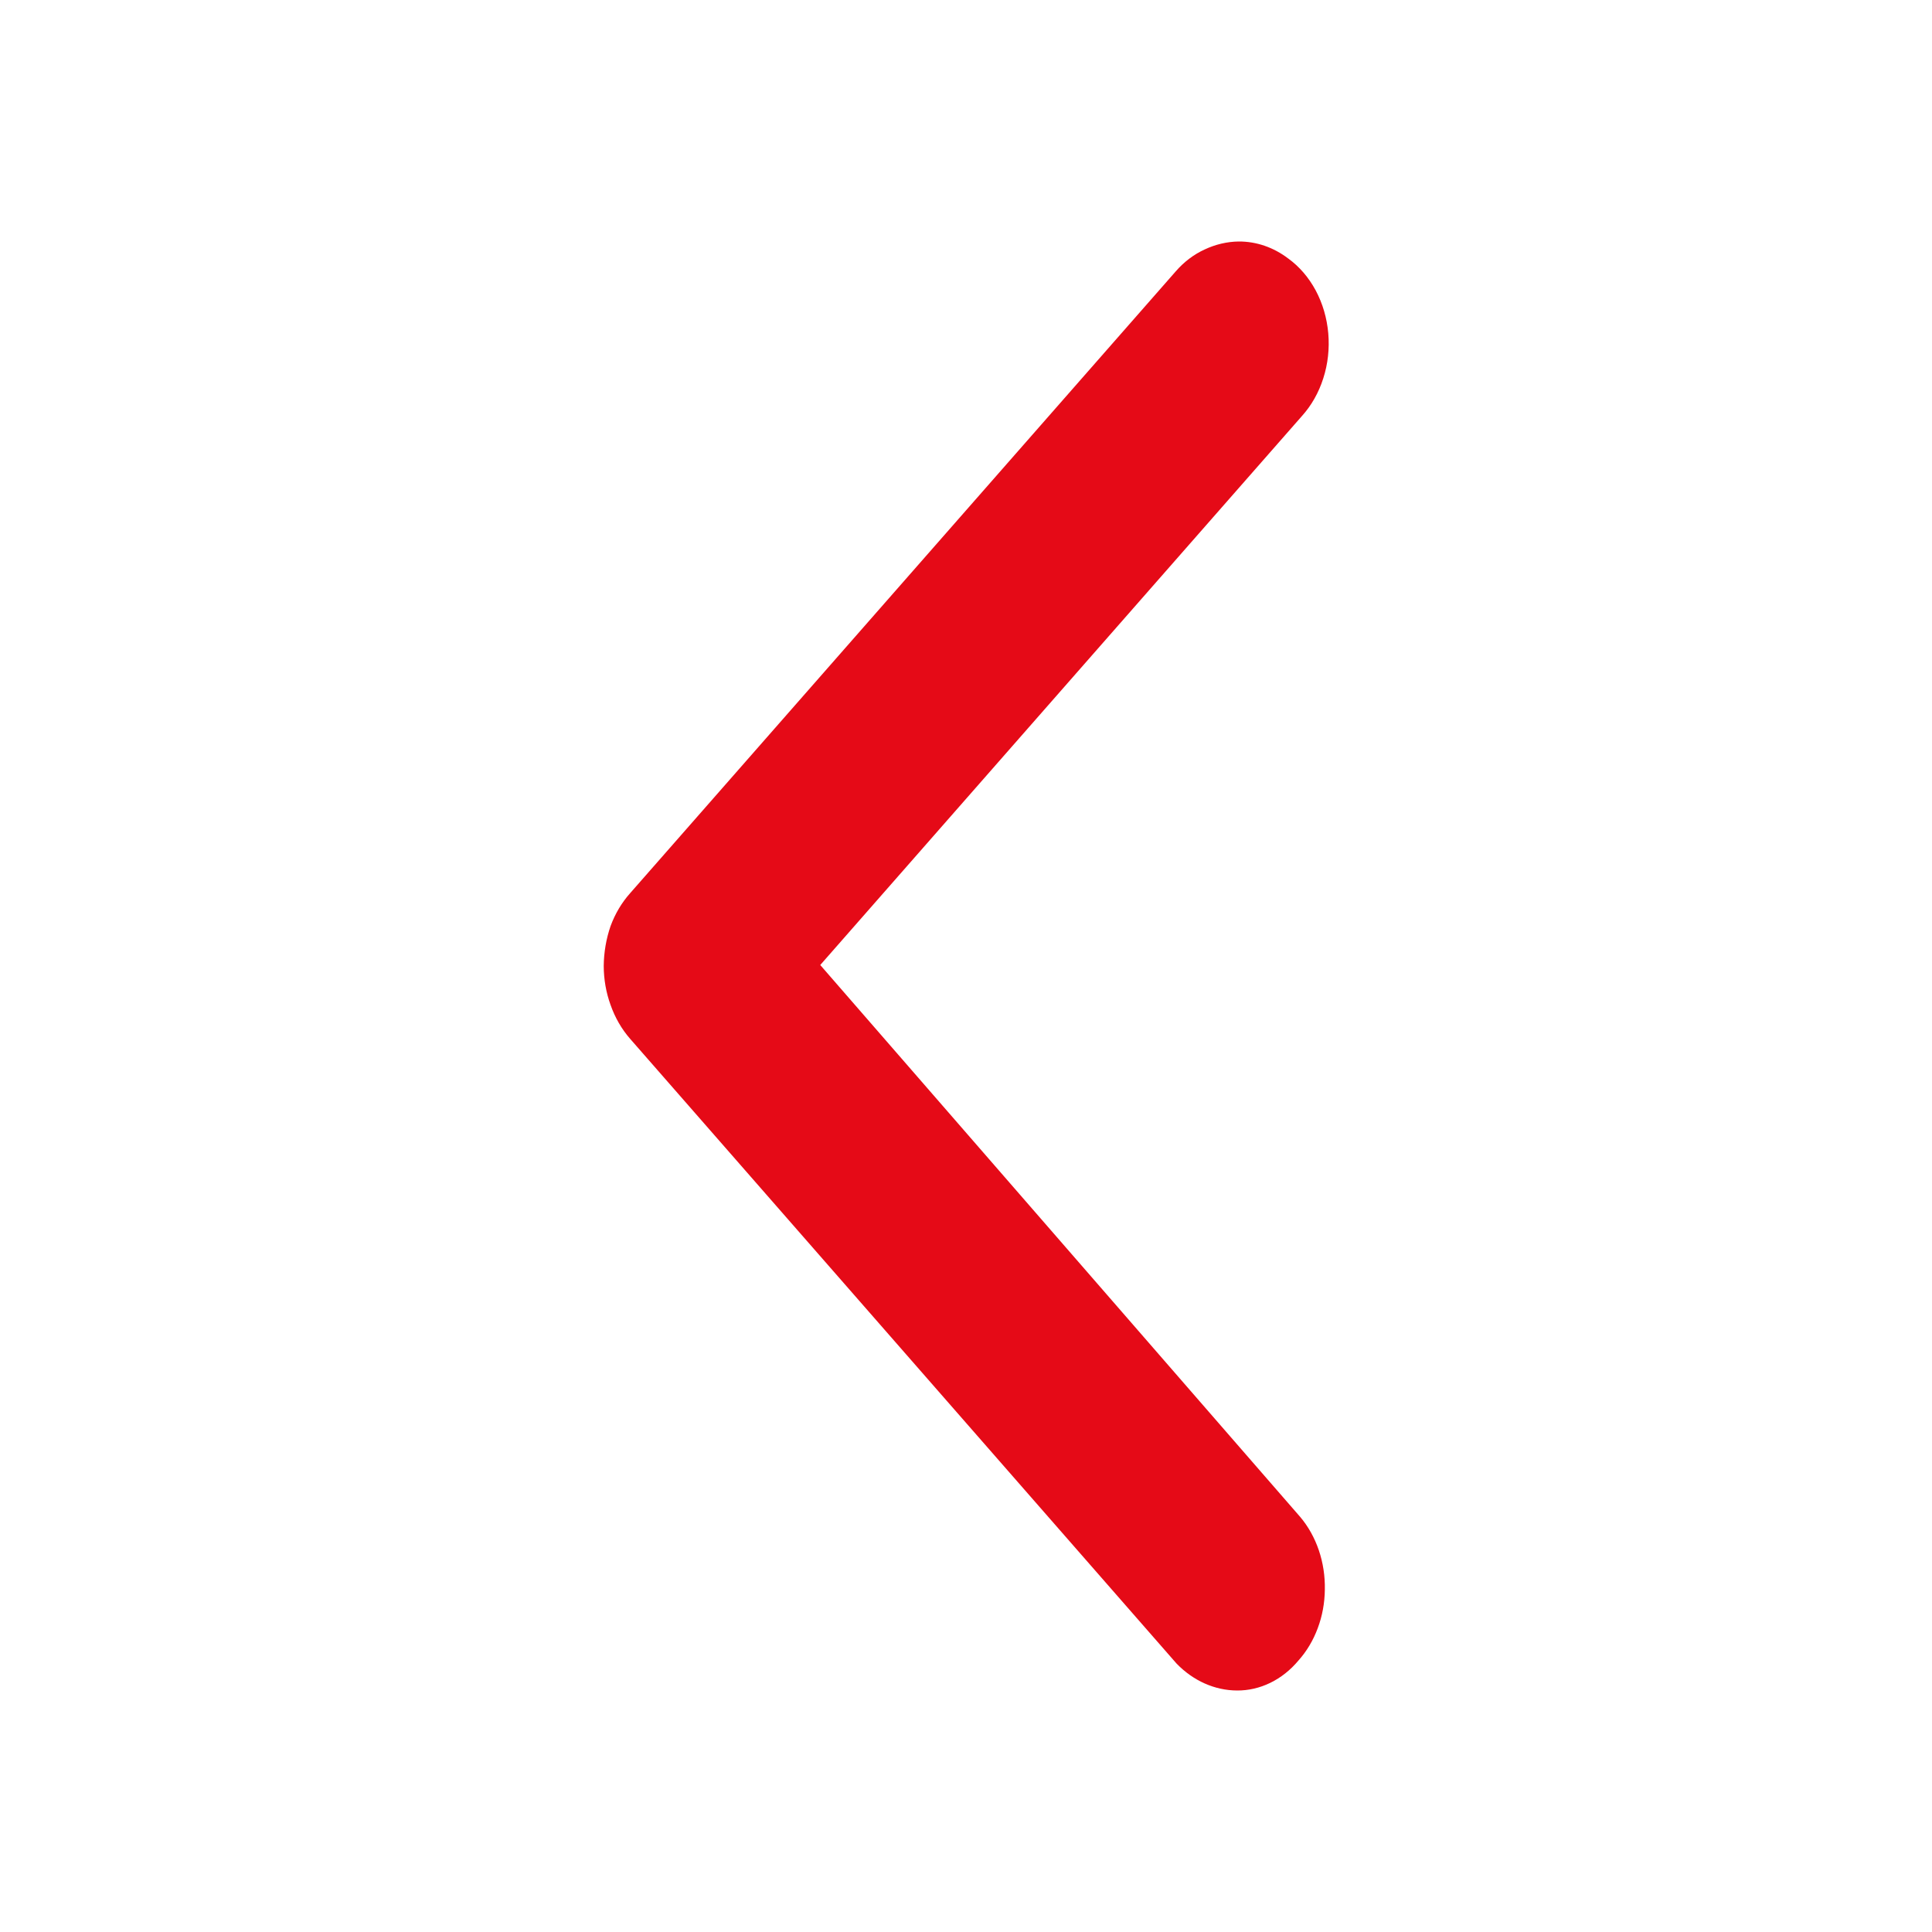 <svg width="41" height="41" viewBox="0 0 41 41" fill="none" xmlns="http://www.w3.org/2000/svg">
<path d="M17.407 20.479L27.627 8.831C27.829 8.608 27.985 8.334 28.082 8.029C28.18 7.725 28.216 7.398 28.188 7.074C28.16 6.751 28.069 6.439 27.921 6.163C27.773 5.888 27.574 5.656 27.337 5.485C27.025 5.248 26.66 5.123 26.288 5.125C26.04 5.128 25.795 5.186 25.565 5.294C25.335 5.399 25.125 5.558 24.95 5.76L13.373 18.954C13.196 19.152 13.054 19.389 12.957 19.653C12.864 19.922 12.815 20.209 12.812 20.5C12.813 20.784 12.862 21.065 12.957 21.326C13.052 21.597 13.194 21.842 13.373 22.046L24.968 35.303C25.323 35.67 25.779 35.873 26.252 35.875C26.494 35.877 26.735 35.821 26.958 35.712C27.182 35.603 27.385 35.442 27.554 35.24C27.729 35.045 27.868 34.812 27.964 34.554C28.061 34.296 28.112 34.018 28.115 33.736C28.121 33.45 28.078 33.166 27.988 32.9C27.898 32.635 27.763 32.393 27.591 32.19L17.407 20.479Z" fill="#E50A17"/>
</svg>
